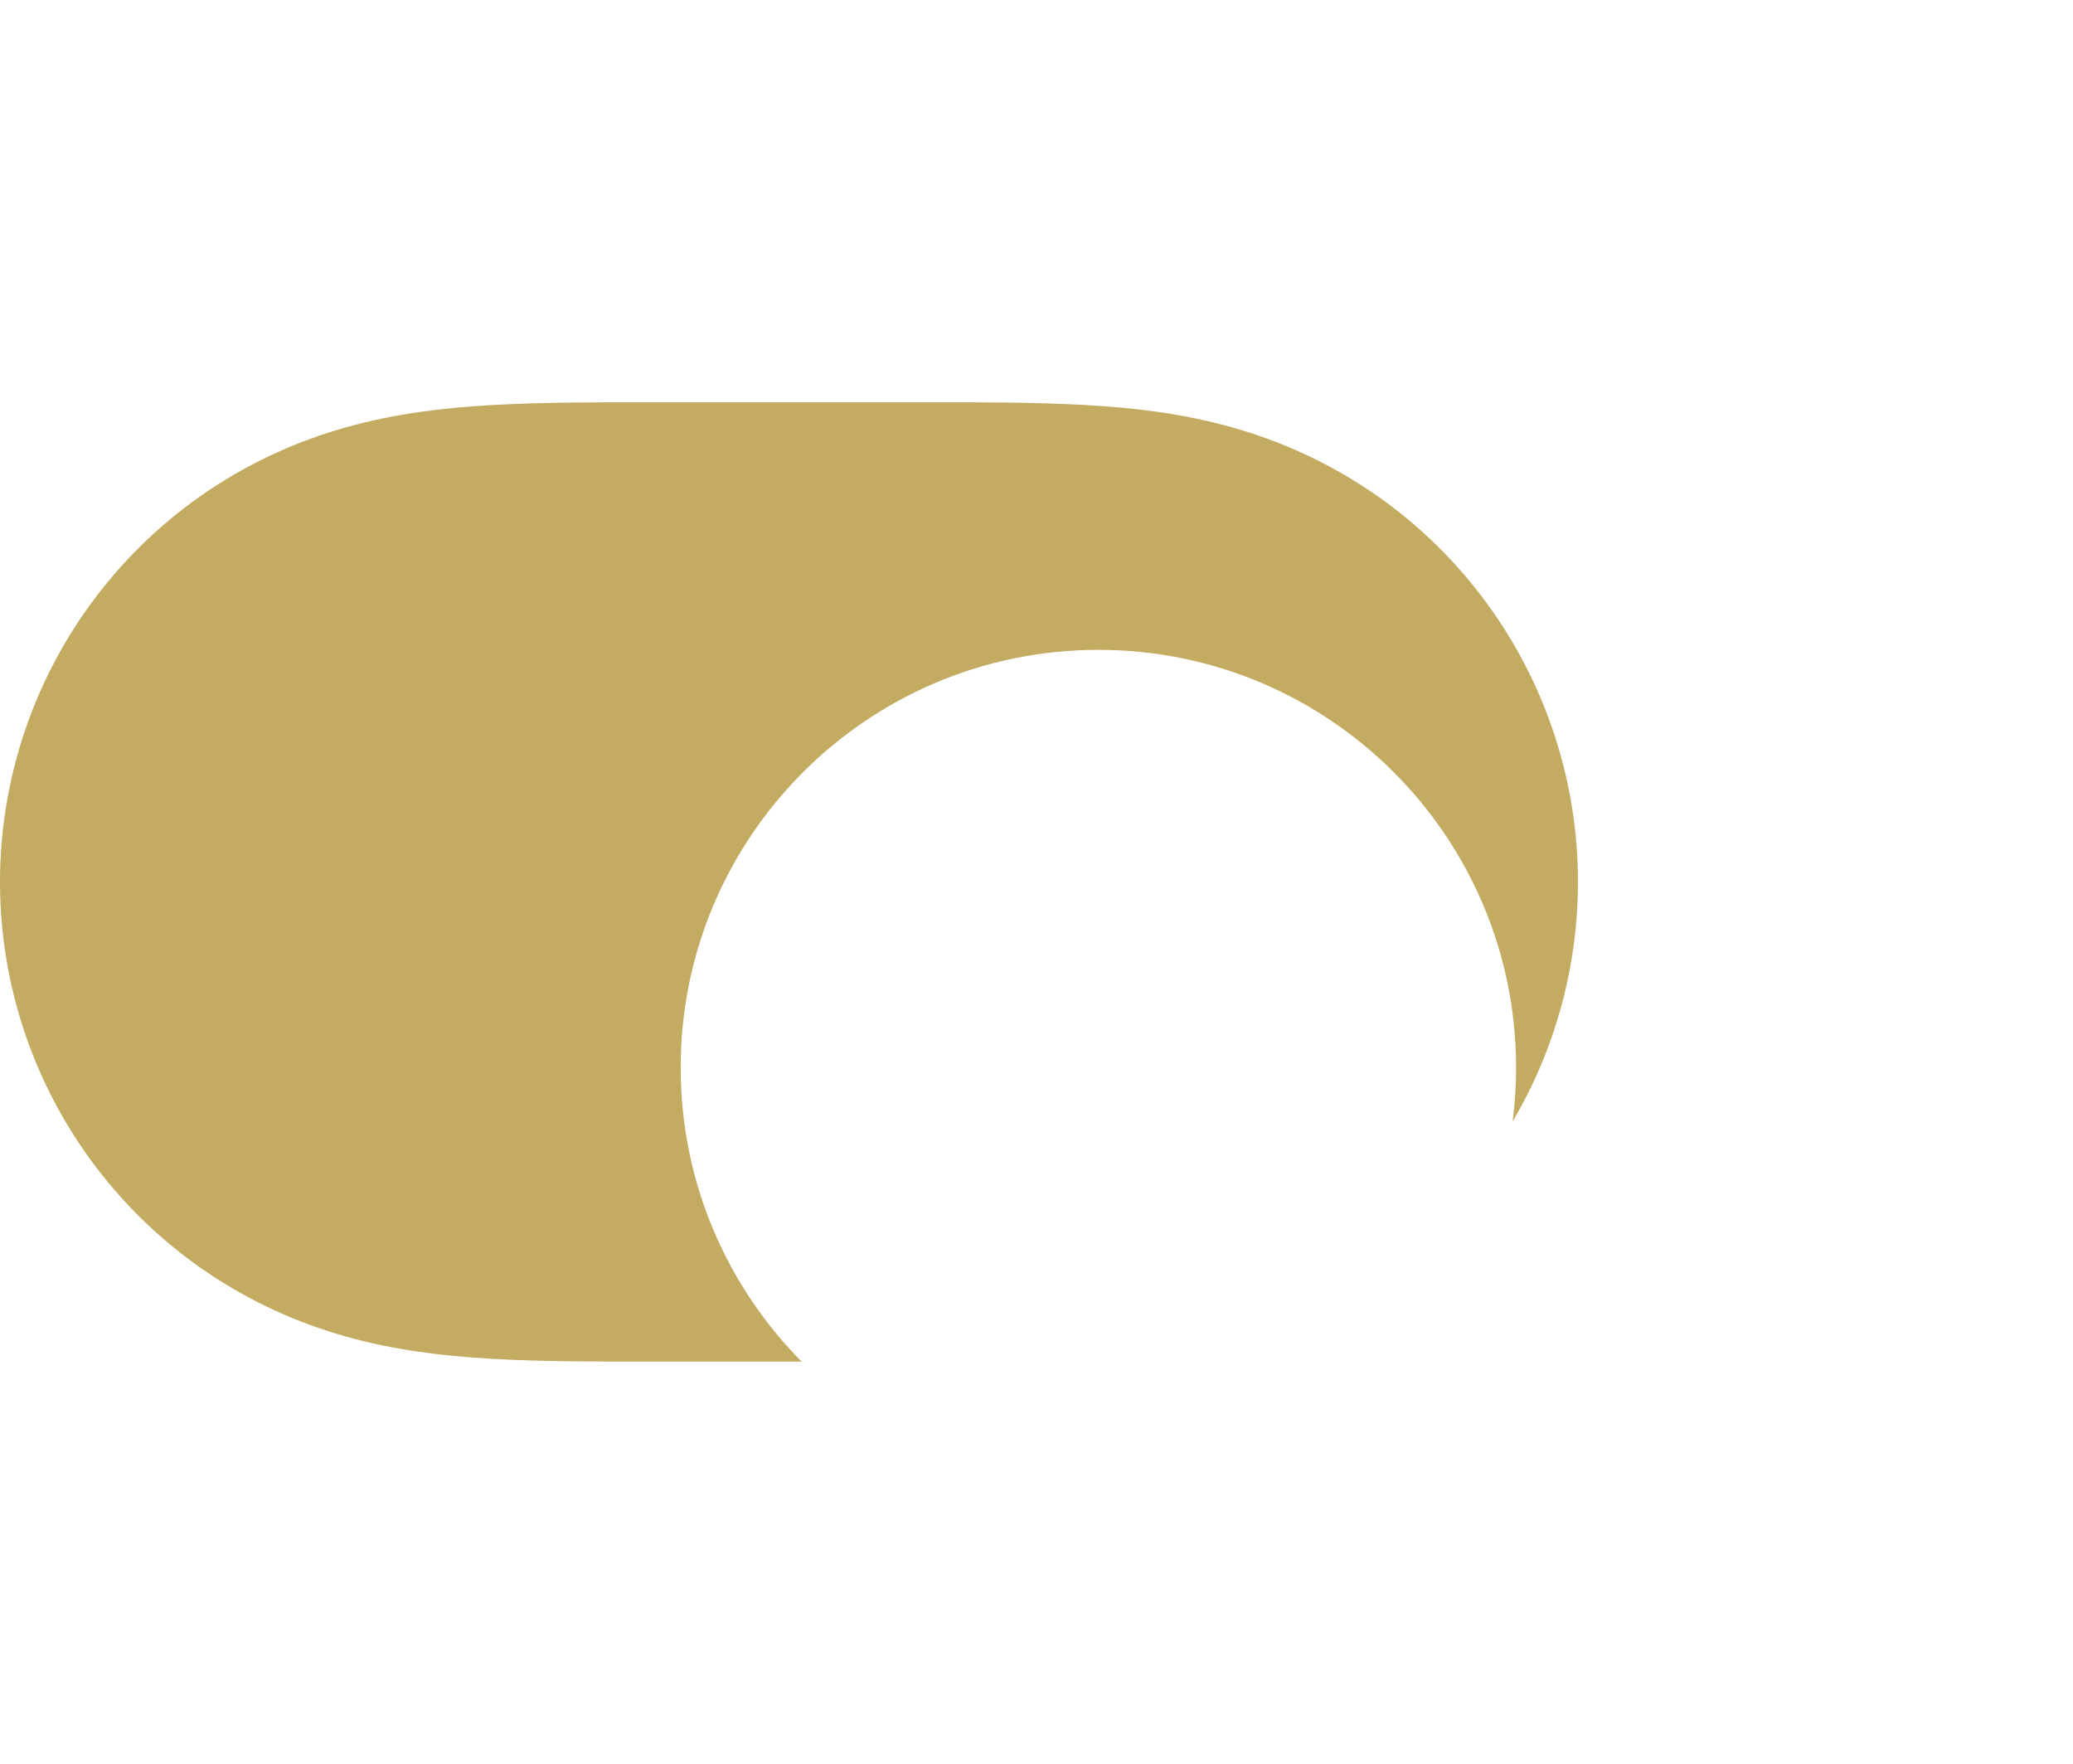 <svg width="67" height="57" viewBox="0 0 67 57" fill="none" xmlns="http://www.w3.org/2000/svg">
<path fill-rule="evenodd" clip-rule="evenodd" d="M15.857 13.092C17.597 12.992 19.335 13 21.075 13C21.087 13 29.892 13 29.892 13C31.666 13 33.404 12.992 35.143 13.092C36.724 13.182 38.264 13.374 39.797 13.803C43.024 14.705 45.842 16.589 47.879 19.26C49.904 21.914 51 25.163 51 28.499C51 31.839 49.904 35.086 47.879 37.74C45.842 40.41 43.024 42.295 39.797 43.197C38.264 43.626 36.724 43.817 35.143 43.908C33.404 44.008 31.666 43.999 29.926 43.999C29.914 43.999 21.107 44 21.107 44C19.335 43.999 17.597 44.008 15.857 43.908C14.277 43.817 12.737 43.626 11.204 43.197C7.977 42.295 5.159 40.41 3.122 37.74C1.097 35.086 0 31.839 0 28.5C0 25.163 1.097 21.914 3.122 19.26C5.159 16.589 7.977 14.705 11.204 13.803C12.737 13.374 14.277 13.182 15.857 13.092Z" fill="#C3AB62"/>
<g filter="url(#filter0_dd_1_1962)">
<path fill-rule="evenodd" clip-rule="evenodd" d="M35.5 42C42.956 42 49 35.956 49 28.5C49 21.044 42.956 15 35.5 15C28.044 15 22 21.044 22 28.5C22 35.956 28.044 42 35.5 42Z" fill="white"/>
</g>
<defs>
<filter id="filter0_dd_1_1962" x="14" y="10" width="43" height="43" filterUnits="userSpaceOnUse" color-interpolation-filters="sRGB">
<feFlood flood-opacity="0" result="BackgroundImageFix"/>
<feColorMatrix in="SourceAlpha" type="matrix" values="0 0 0 0 0 0 0 0 0 0 0 0 0 0 0 0 0 0 127 0" result="hardAlpha"/>
<feOffset dy="3"/>
<feGaussianBlur stdDeviation="0.5"/>
<feColorMatrix type="matrix" values="0 0 0 0 0 0 0 0 0 0 0 0 0 0 0 0 0 0 0.06 0"/>
<feBlend mode="normal" in2="BackgroundImageFix" result="effect1_dropShadow_1_1962"/>
<feColorMatrix in="SourceAlpha" type="matrix" values="0 0 0 0 0 0 0 0 0 0 0 0 0 0 0 0 0 0 127 0" result="hardAlpha"/>
<feOffset dy="3"/>
<feGaussianBlur stdDeviation="4"/>
<feColorMatrix type="matrix" values="0 0 0 0 0 0 0 0 0 0 0 0 0 0 0 0 0 0 0.15 0"/>
<feBlend mode="normal" in2="effect1_dropShadow_1_1962" result="effect2_dropShadow_1_1962"/>
<feBlend mode="normal" in="SourceGraphic" in2="effect2_dropShadow_1_1962" result="shape"/>
</filter>
</defs>
</svg>
